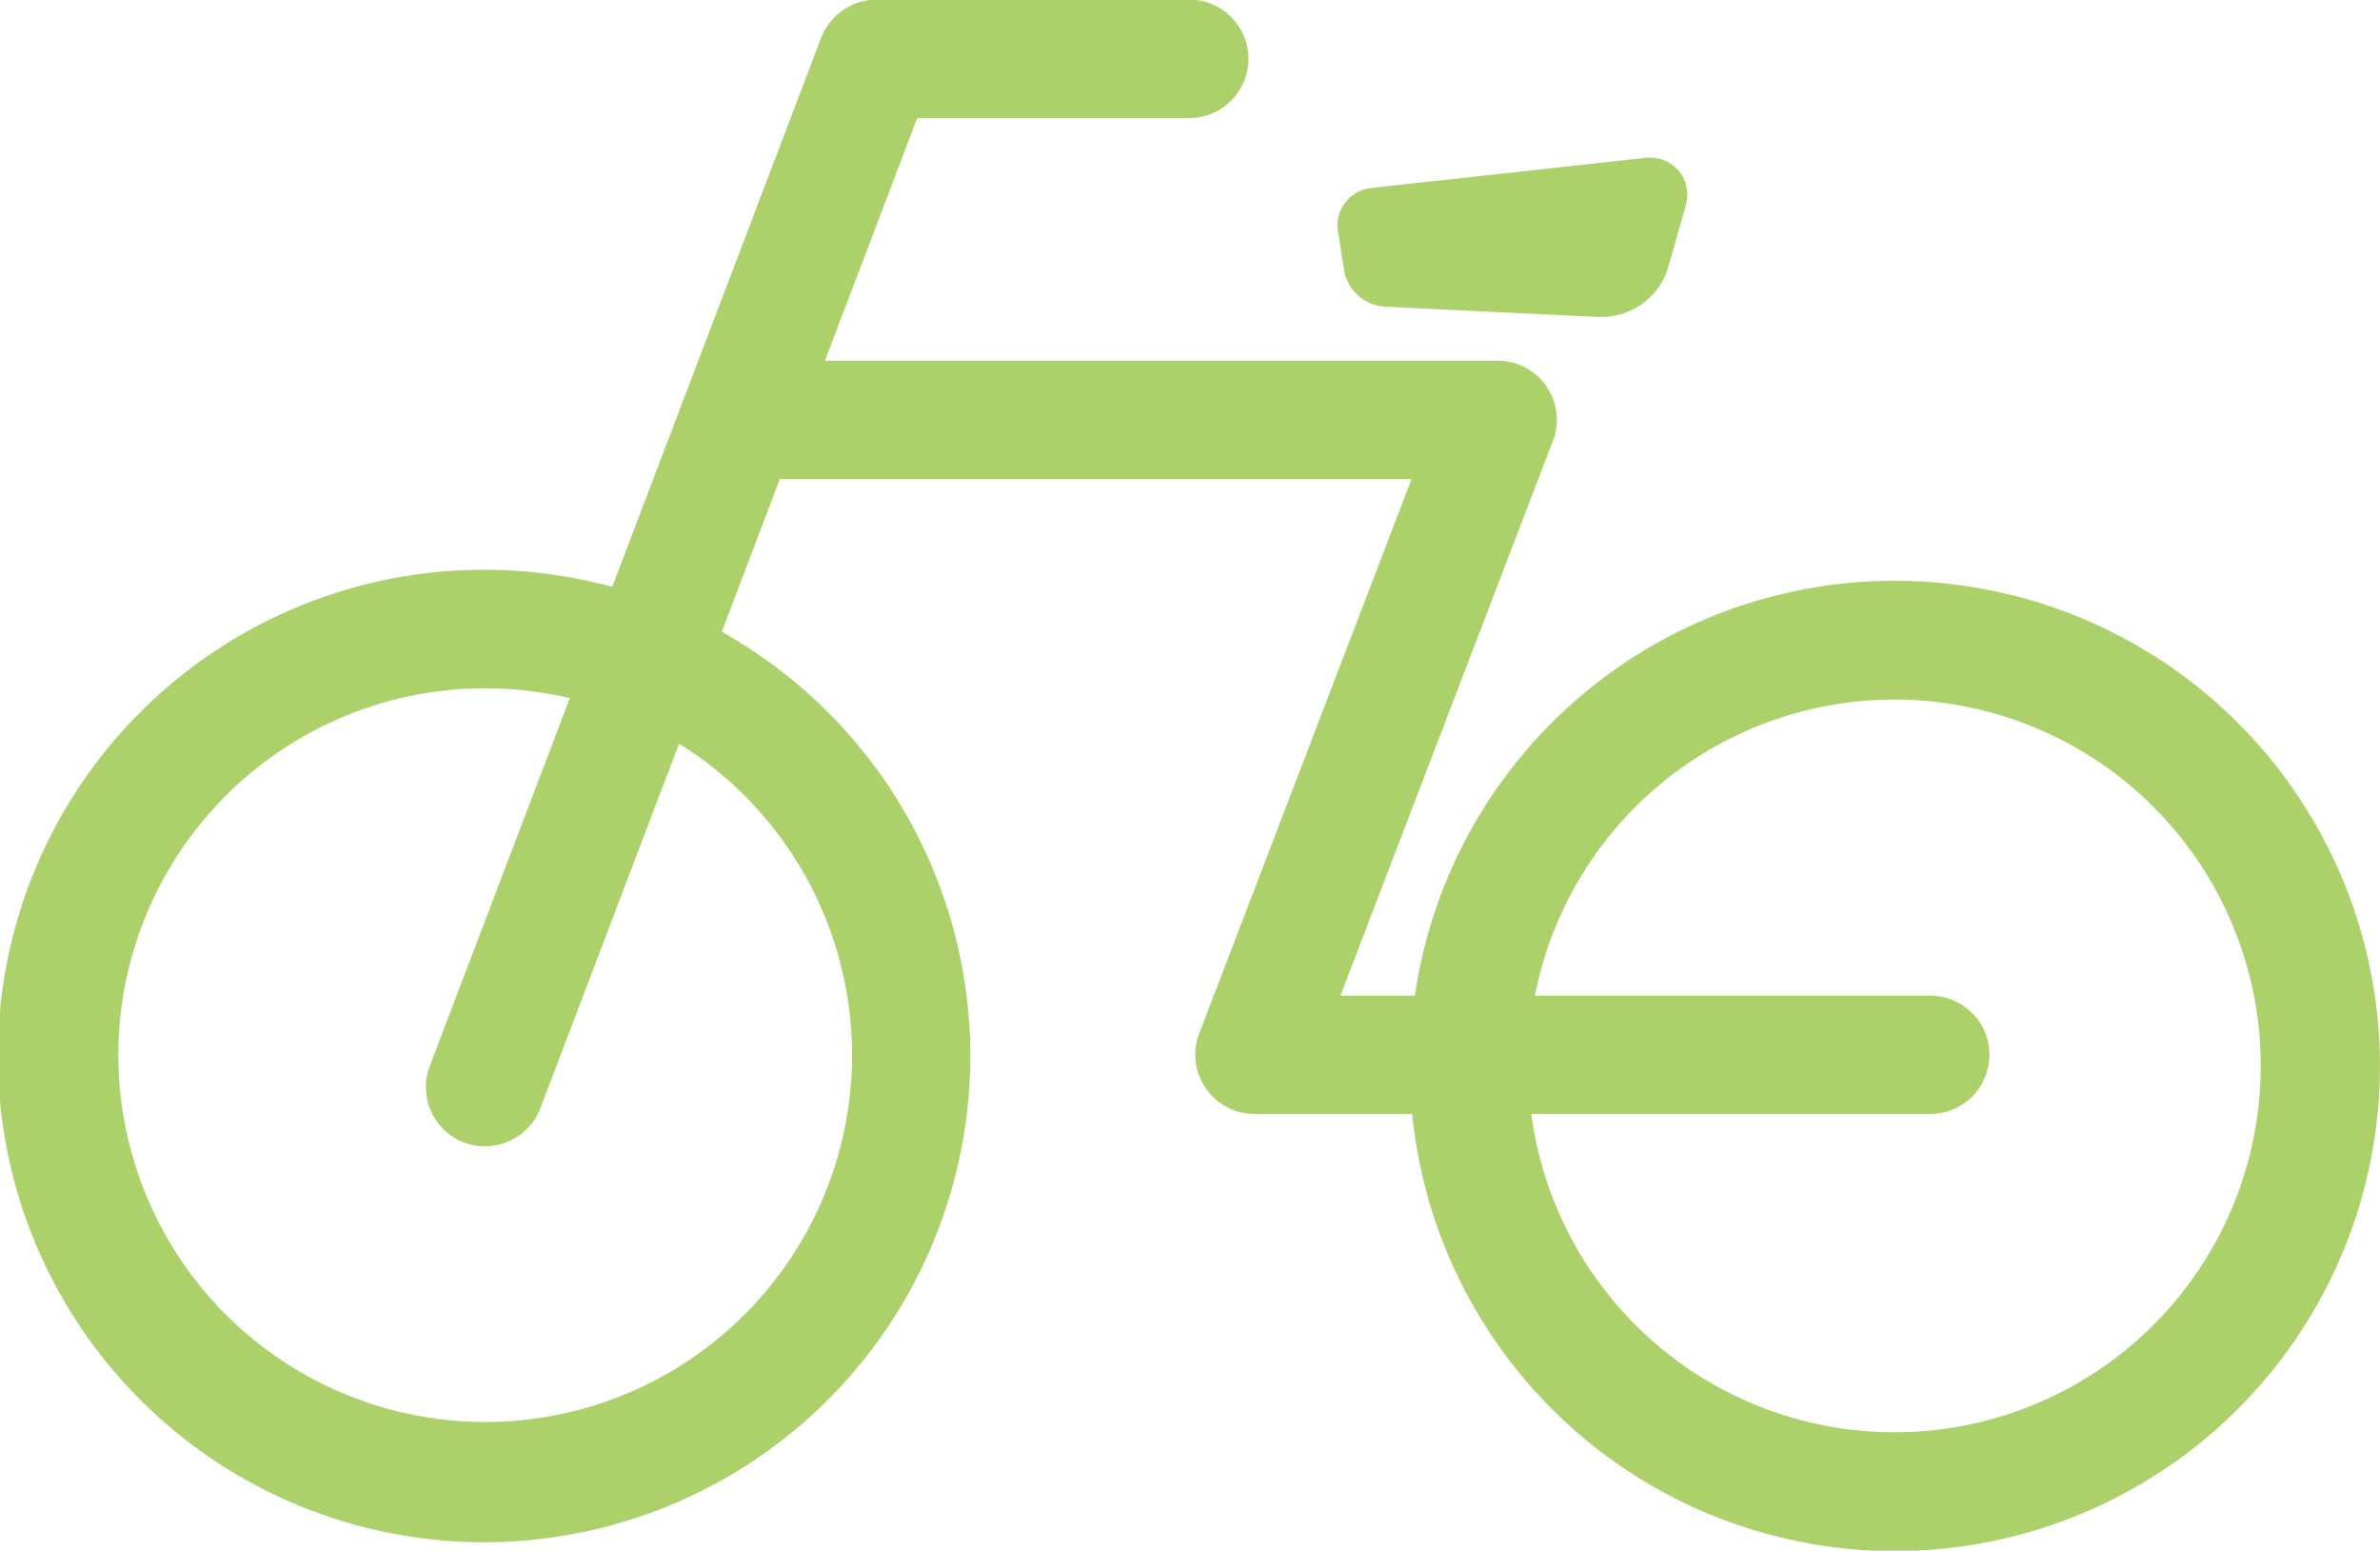 <?xml version="1.0" encoding="UTF-8"?> <svg xmlns="http://www.w3.org/2000/svg" width="70" height="45.6" viewBox="0 0 70 45.6"><defs><style> .cls-1 { fill: #acd16b; fill-rule: evenodd; } </style></defs><path id="icon_cycle.svg" class="cls-1" d="M698.231,8223.42a14.252,14.252,0,0,0-14.117,12.2h-2.189l6.248-16.31a1.736,1.736,0,0,0-1.626-2.36H666.762l2.717-7.14h8a1.74,1.74,0,1,0,0-3.48h-8.806c-0.064,0-.128.01-0.191,0.01a1.76,1.76,0,0,0-1.83,1.11l-6.146,16.15a14.3,14.3,0,1,0,3.223,1.32l1.708-4.49h18.579l-6.248,16.31a1.744,1.744,0,0,0,1.626,2.36h4.641A14.267,14.267,0,1,0,698.231,8223.42Zm2.782,13.94a1.742,1.742,0,0,0-1.741-1.74H687.646a10.773,10.773,0,1,1-.107,3.48h11.733A1.742,1.742,0,0,0,701.013,8237.36Zm-45.873.33a1.749,1.749,0,0,0,1.008,2.25,1.864,1.864,0,0,0,.619.11,1.751,1.751,0,0,0,1.627-1.12l4.079-10.72a10.789,10.789,0,1,1-5.706-1.63,10.981,10.981,0,0,1,2.493.29Zm26.71-24.56a1.08,1.08,0,0,1,.213-0.83,1.119,1.119,0,0,1,.748-0.43l8.108-.89a1.105,1.105,0,0,1,.951.38,1.09,1.09,0,0,1,.217,1l-0.508,1.8a2.046,2.046,0,0,1-1.982,1.5h-0.1l-6.256-.3a1.3,1.3,0,0,1-1.213-1.09Z" transform="translate(-642.5 -8206.34)"></path></svg> 